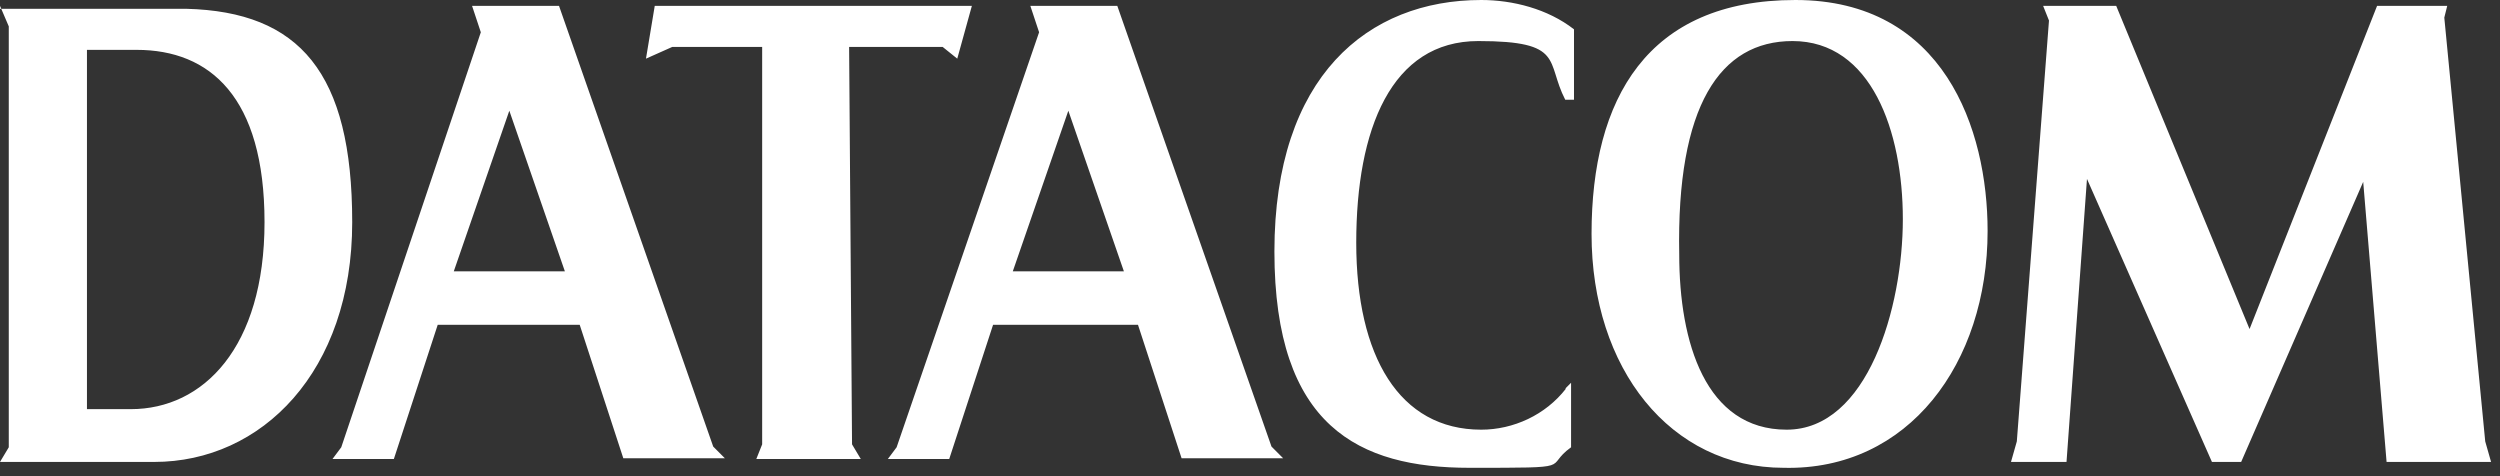<svg width="147" height="28" viewBox="0 0 147 28" fill="none" xmlns="http://www.w3.org/2000/svg">
<rect x="0" y="0" width="147" height="28" fill="#333333" stroke="none"/>
<path d="M0 0.345L0.516 1.552V26.3L0 27.162H9.066C15.382 27.162 20.71 21.859 20.71 13.064C20.71 4.268 17.617 0.69 10.957 0.517H0V0.345ZM5.113 2.932H8.035C12.332 2.932 15.554 5.691 15.554 13.064C15.554 20.436 11.945 24.058 7.691 24.058H5.113V2.932ZM49.971 2.759H55.428L56.287 3.449L57.146 0.345H38.499L37.983 3.449L39.53 2.759H44.815V26.128L44.471 26.99H50.615L50.1 26.128L49.928 2.759H49.971ZM92.079 22.851C90.876 24.403 88.985 25.265 87.094 25.265C82.282 25.265 79.747 20.954 79.747 14.271C79.747 7.588 81.81 2.414 86.923 2.414C92.036 2.414 90.876 3.622 92.036 5.864H92.551V1.725C91.004 0.517 88.942 0 87.094 0C80.435 0 74.935 4.484 74.935 14.788C74.935 25.093 79.919 27.507 86.407 27.507C92.895 27.507 90.704 27.507 92.379 26.3V22.506L92.036 22.851H92.079ZM116.871 13.581C116.871 7.588 114.293 0 105.57 0C96.848 0 93.583 5.82 93.583 13.754C93.583 21.687 98.223 27.507 104.883 27.507C112.23 27.68 116.871 21.342 116.871 13.581ZM105.399 2.414C110.039 2.414 111.887 7.718 111.887 12.891C111.887 18.065 109.824 25.265 105.055 25.265C100.285 25.265 98.739 20.135 98.739 14.961C98.567 6.209 101.145 2.414 105.399 2.414ZM132.296 19.402L124.433 0.345H120.136L120.48 1.207L118.589 25.955L118.246 27.162H121.511L122.714 10.52L130.062 27.162H131.78L138.956 10.693L140.331 27.162H146.475L146.131 25.955L143.725 1.035L143.897 0.345H139.772L132.253 19.402H132.296ZM34.073 19.057L36.651 26.947H42.623L41.936 26.257L32.87 0.345H27.757L28.272 1.897L20.066 26.3L19.55 26.99H23.159L25.737 19.1H34.116L34.073 19.057ZM26.683 15.953L29.948 6.51L33.214 15.953H26.726H26.683ZM66.9 19.057L69.478 26.947H75.45L74.763 26.257L65.697 0.345H60.584L61.099 1.897L52.721 26.3L52.205 26.99H55.814L58.392 19.1H66.943L66.9 19.057ZM59.553 15.953L62.818 6.51L66.084 15.953H59.596H59.553Z" fill="white"/>
</svg>
